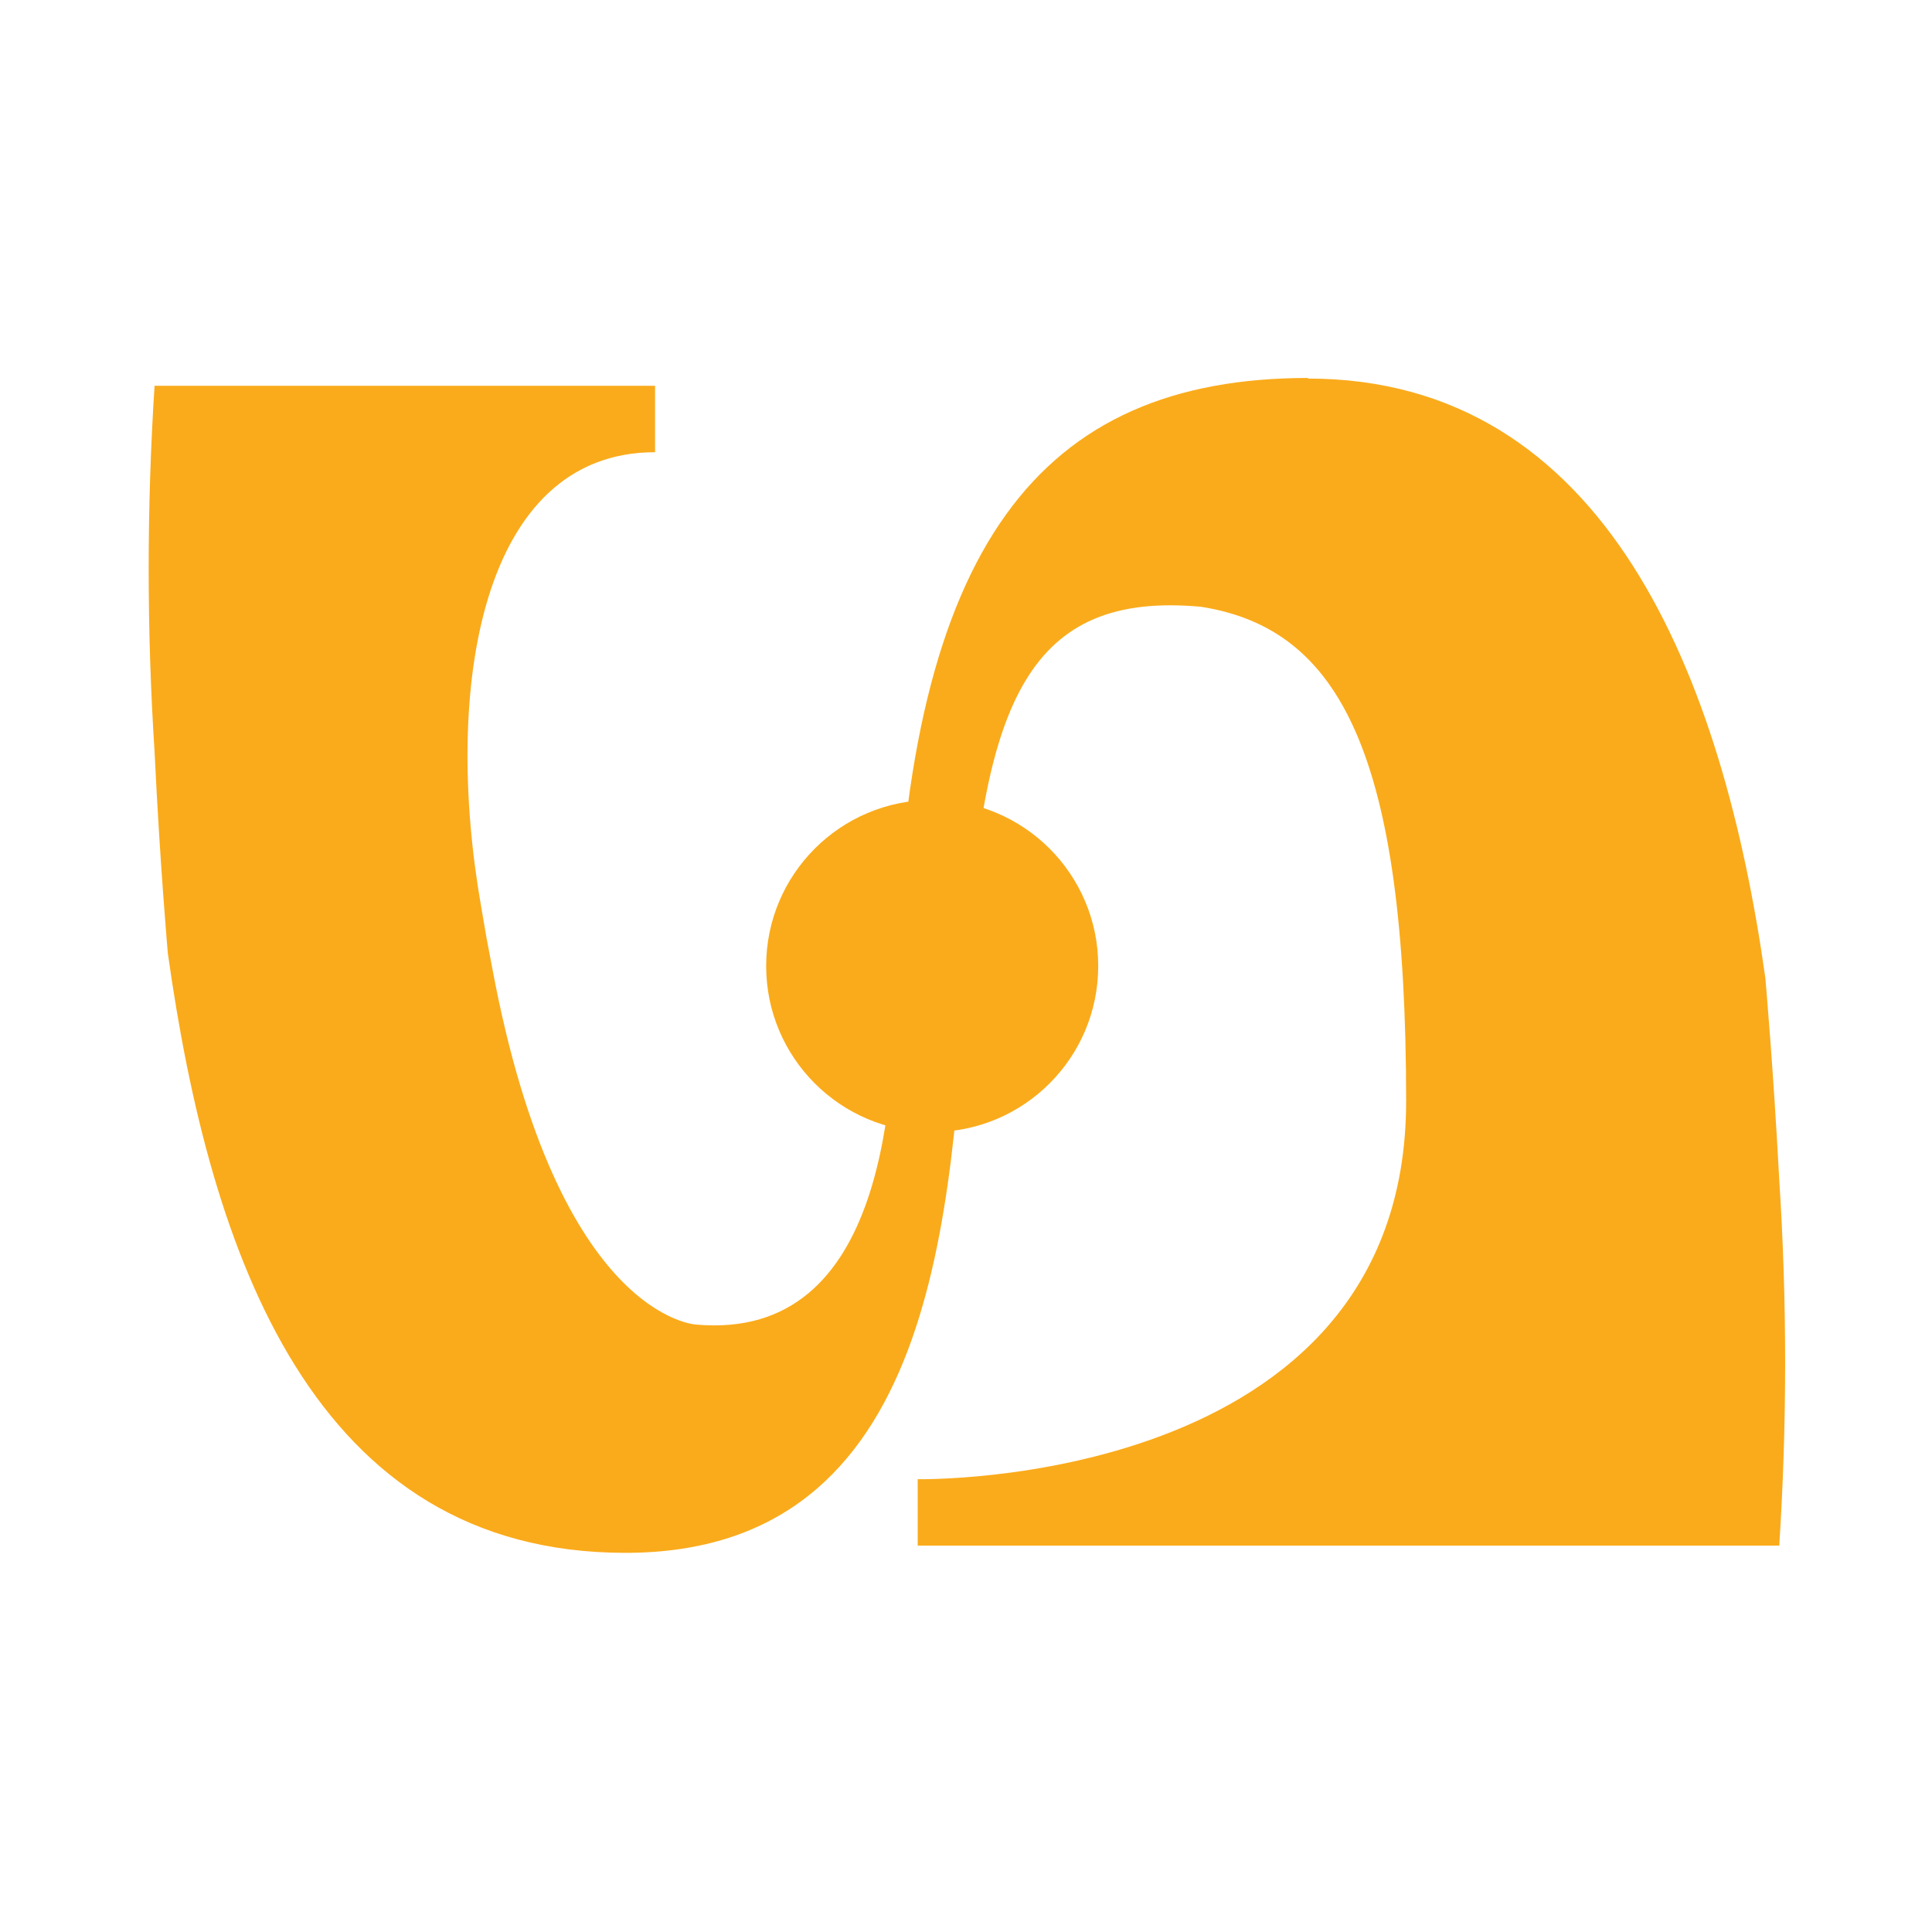 <?xml version="1.0" encoding="UTF-8"?><svg id="Layer_1" xmlns="http://www.w3.org/2000/svg" viewBox="0 0 32 32"><defs><style>.cls-1{fill:#faab1b;}</style></defs><path class="cls-1" d="m21.66,6.27c4.95,0,6.88,4.95,7.58,9.93,0,0,.13,1.46.23,3.34.13,2.02.13,4.04,0,6.06h-14.27v-1.1s8.09.16,8.09-6.26c0-5.74-1.09-7.83-3.4-8.19-2.84-.26-3.62,1.56-3.87,5.92-.27,4.09-.48,9.75-5.66,9.75s-6.88-4.95-7.58-9.93c0,0-.13-1.46-.22-3.34-.13-2.02-.13-4.04,0-6.06h8.29v1.1c-2.88,0-3.52,3.89-2.88,7.53.11.64.06.37.19,1.05,1.09,5.79,3.38,5.87,3.38,5.87,3.15.27,3.29-3.81,3.29-5.89.21-7.01,2.39-9.79,6.84-9.79Z"/><circle class="cls-1" cx="15.44" cy="16" r="2.75"/></svg>